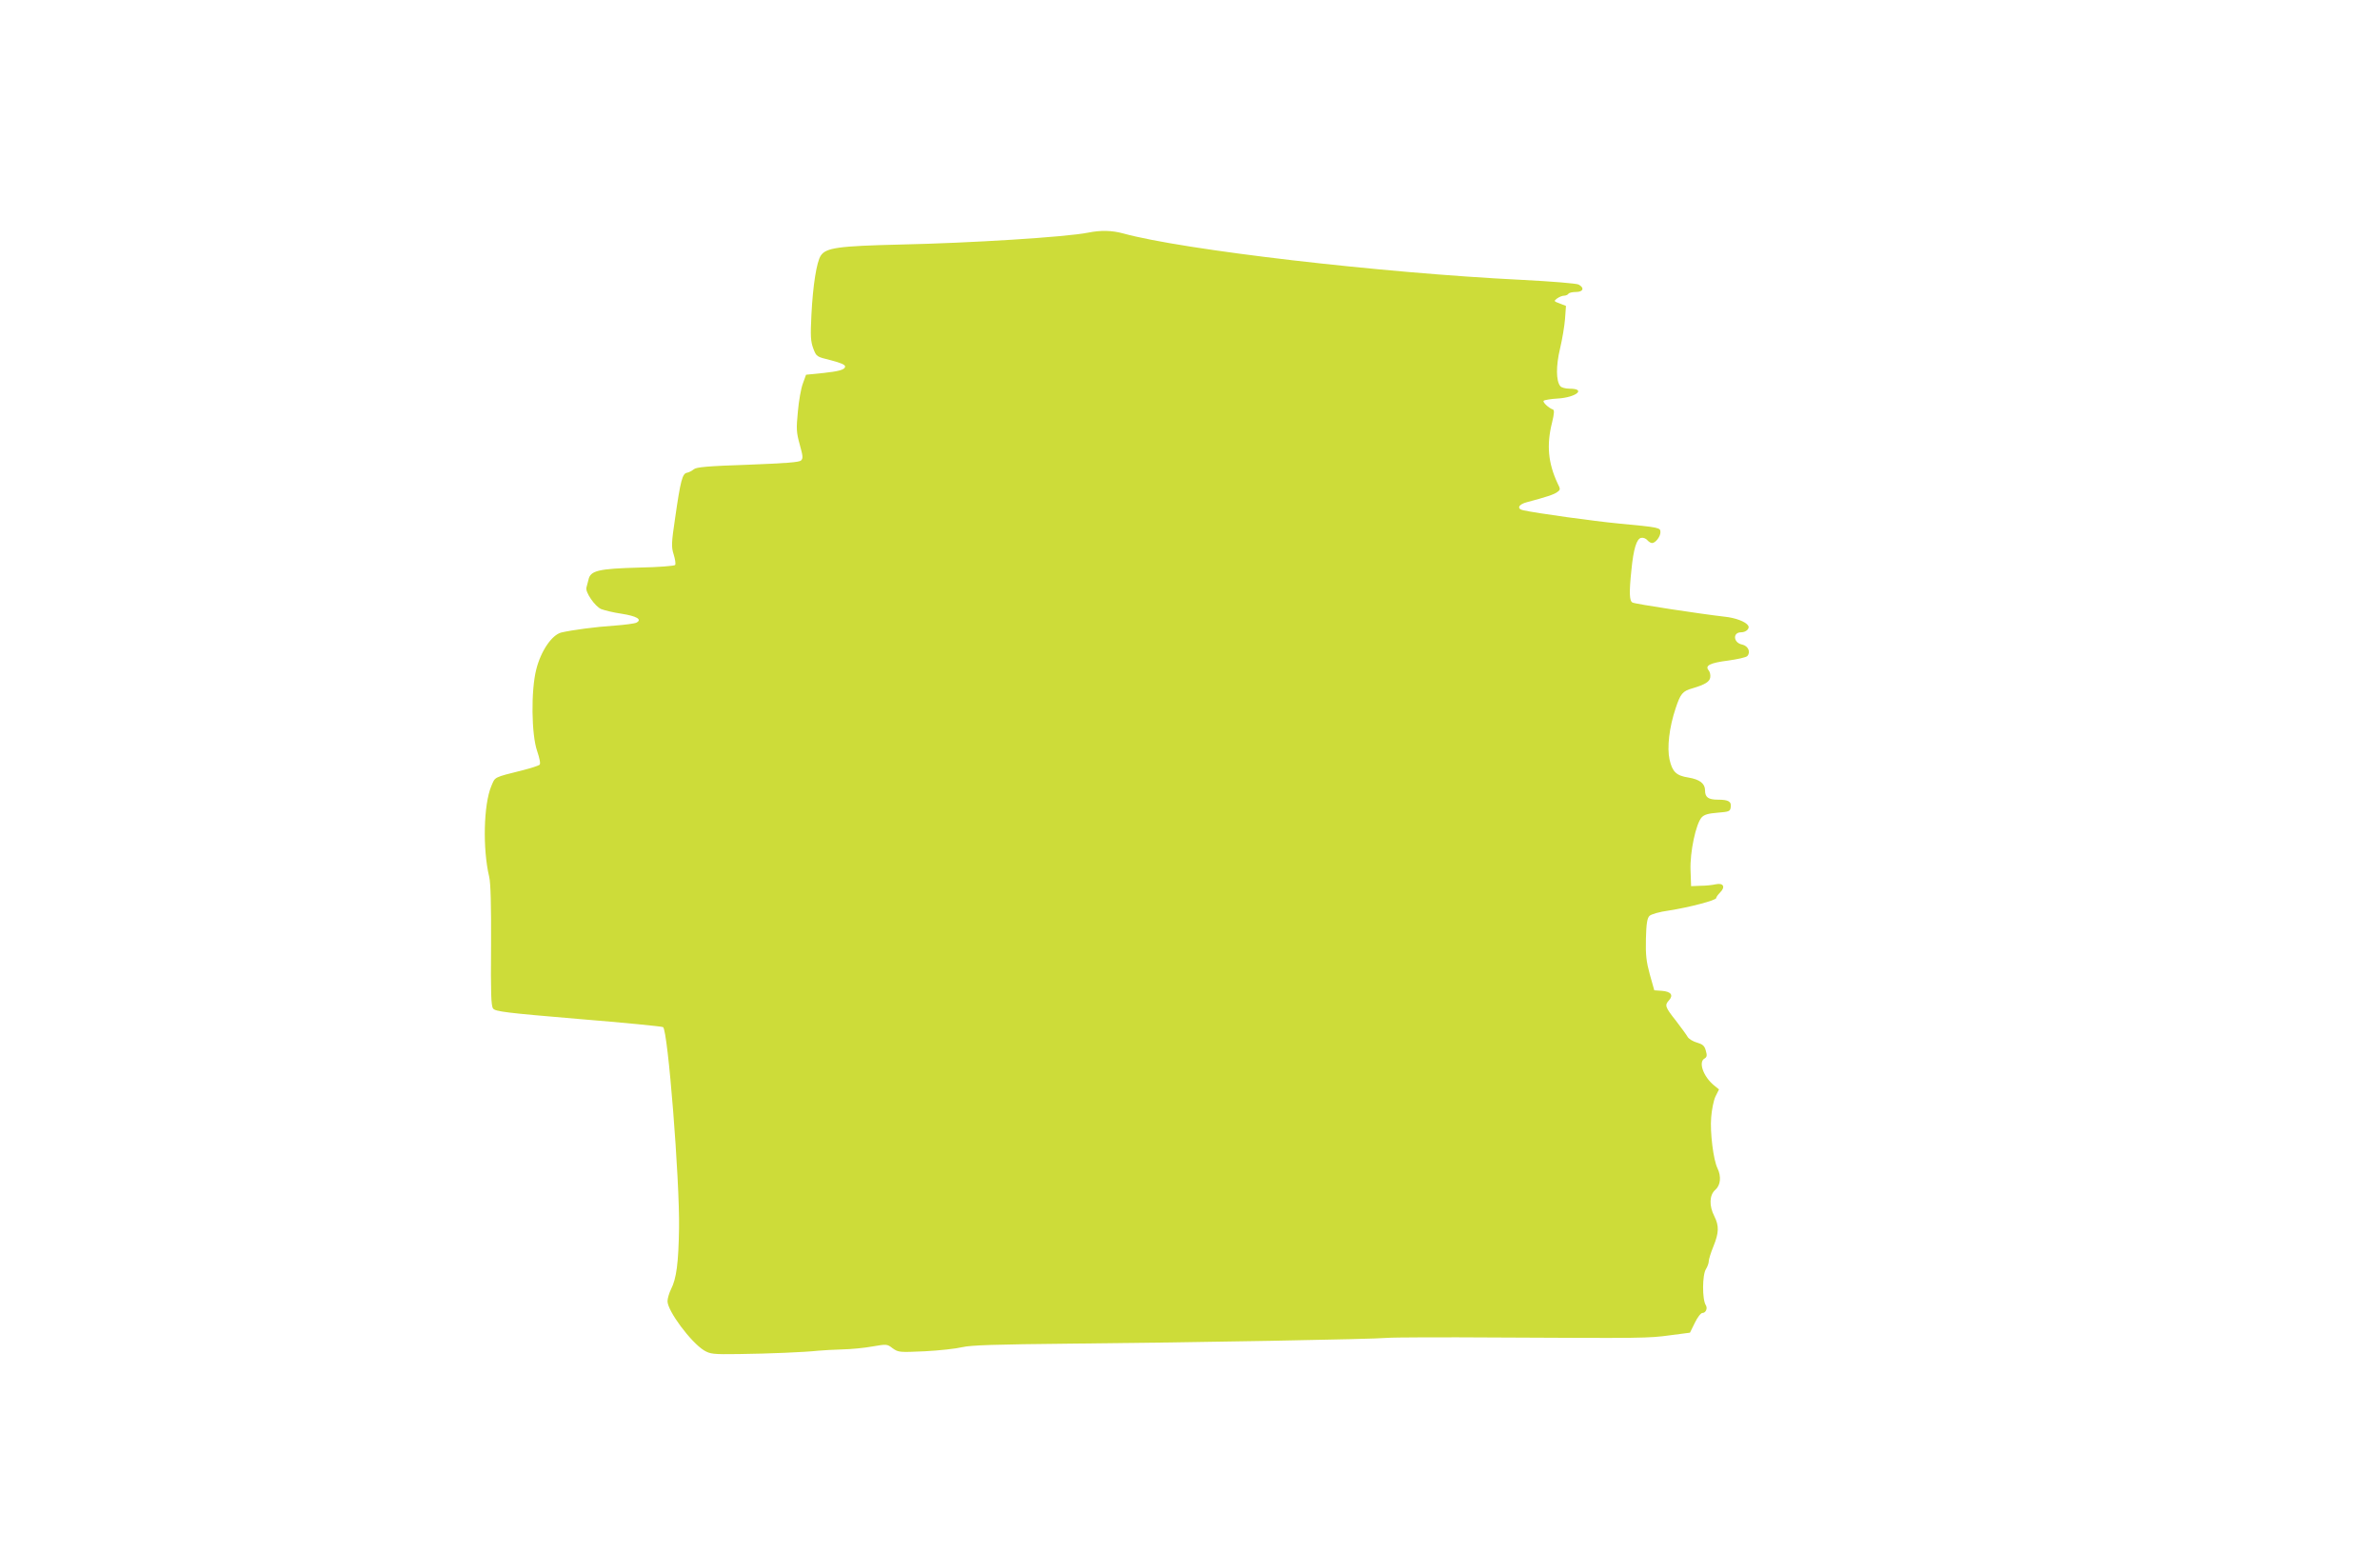 <?xml version="1.0" standalone="no"?>
<!DOCTYPE svg PUBLIC "-//W3C//DTD SVG 20010904//EN"
 "http://www.w3.org/TR/2001/REC-SVG-20010904/DTD/svg10.dtd">
<svg version="1.0" xmlns="http://www.w3.org/2000/svg"
 width="1280pt" height="835pt" viewBox="0 0 1280 835"
 preserveAspectRatio="xMidYMid meet">
<g transform="translate(0,835) scale(0.1,-0.1)"
fill="#cddc39" stroke="none">
<path d="M5852 7099 c-121 -24 -635 -56 -1012 -64 -332 -8 -398 -17 -426 -60
-22 -34 -42 -158 -50 -317 -6 -117 -4 -144 10 -182 17 -44 17 -44 94 -63 51
-13 77 -24 77 -33 0 -18 -31 -27 -130 -37 l-80 -8 -17 -47 c-10 -26 -22 -94
-27 -152 -9 -92 -8 -111 10 -176 17 -61 19 -75 7 -86 -10 -10 -84 -15 -286
-23 -216 -7 -277 -13 -290 -24 -10 -8 -26 -17 -37 -19 -25 -4 -35 -41 -64
-243 -20 -135 -21 -155 -8 -196 8 -26 12 -51 8 -57 -3 -5 -89 -12 -196 -14
-216 -6 -260 -16 -270 -65 -4 -15 -9 -34 -11 -42 -8 -24 46 -102 79 -116 18
-7 67 -19 109 -25 83 -13 113 -31 81 -48 -10 -5 -63 -12 -118 -16 -104 -7
-224 -23 -286 -37 -51 -13 -110 -99 -135 -199 -29 -114 -26 -351 5 -439 13
-39 19 -67 13 -73 -5 -5 -45 -18 -88 -29 -163 -41 -150 -35 -172 -87 -41 -98
-47 -336 -11 -487 8 -34 11 -151 10 -370 -2 -255 0 -324 11 -338 12 -16 66
-23 458 -56 245 -20 450 -40 456 -44 26 -15 90 -825 86 -1082 -3 -187 -14
-270 -43 -327 -10 -20 -19 -50 -19 -65 0 -52 125 -220 196 -264 34 -20 47 -22
188 -20 161 2 352 10 426 18 25 2 83 6 130 7 47 1 120 8 163 16 76 13 78 13
108 -10 31 -22 36 -22 173 -16 78 4 168 14 201 22 46 11 179 15 580 19 666 6
1634 24 1705 31 30 3 300 4 600 2 779 -4 804 -4 922 12 l107 14 26 53 c14 29
32 53 41 53 18 0 29 25 18 42 -20 31 -19 164 1 194 8 13 15 32 15 42 0 10 11
46 25 80 30 74 31 110 5 162 -29 56 -27 114 5 142 29 25 33 72 12 116 -22 43
-41 194 -34 274 3 40 13 91 23 112 l19 38 -27 22 c-57 47 -85 125 -51 144 13
8 15 16 7 43 -7 26 -17 34 -48 43 -21 6 -44 20 -50 31 -6 11 -35 50 -63 87
-58 73 -61 83 -37 109 25 28 11 47 -37 51 l-42 3 -24 85 c-19 70 -23 104 -21
192 2 82 7 111 19 123 9 9 53 22 105 29 109 17 254 55 254 67 0 5 9 18 21 30
30 30 18 53 -24 44 -17 -4 -54 -8 -82 -8 l-50 -2 -3 85 c-4 98 29 251 60 285
14 15 36 21 86 25 61 5 67 7 70 29 5 31 -12 41 -68 41 -53 0 -70 13 -70 50 0
37 -29 59 -89 69 -66 10 -87 31 -102 97 -14 64 -2 172 33 276 26 78 37 92 91
107 67 20 92 35 95 59 2 13 -2 30 -9 38 -21 25 9 40 105 52 50 7 96 17 103 24
20 21 5 55 -27 62 -48 9 -53 66 -6 66 27 0 48 21 38 36 -13 21 -68 42 -127 48
-123 14 -481 68 -495 76 -17 8 -19 52 -6 175 11 113 28 169 53 173 11 2 26 -4
33 -13 7 -8 18 -15 25 -15 18 0 45 34 45 58 0 25 -2 26 -225 47 -136 13 -438
55 -512 71 -38 8 -27 32 20 44 102 27 145 41 162 54 18 13 18 15 1 49 -50 108
-59 205 -29 324 12 49 13 68 5 71 -22 7 -57 40 -50 47 4 4 38 10 75 12 101 6
156 53 64 53 -21 0 -43 6 -49 13 -24 28 -24 110 -2 202 12 50 24 122 27 160
l5 70 -33 13 c-33 12 -33 13 -15 27 11 8 28 15 37 15 10 0 21 5 24 10 3 6 22
10 41 10 39 0 47 22 14 40 -12 6 -146 17 -303 25 -757 37 -1825 161 -2147 250
-59 16 -120 18 -188 4z"/>
</g>
</svg>
